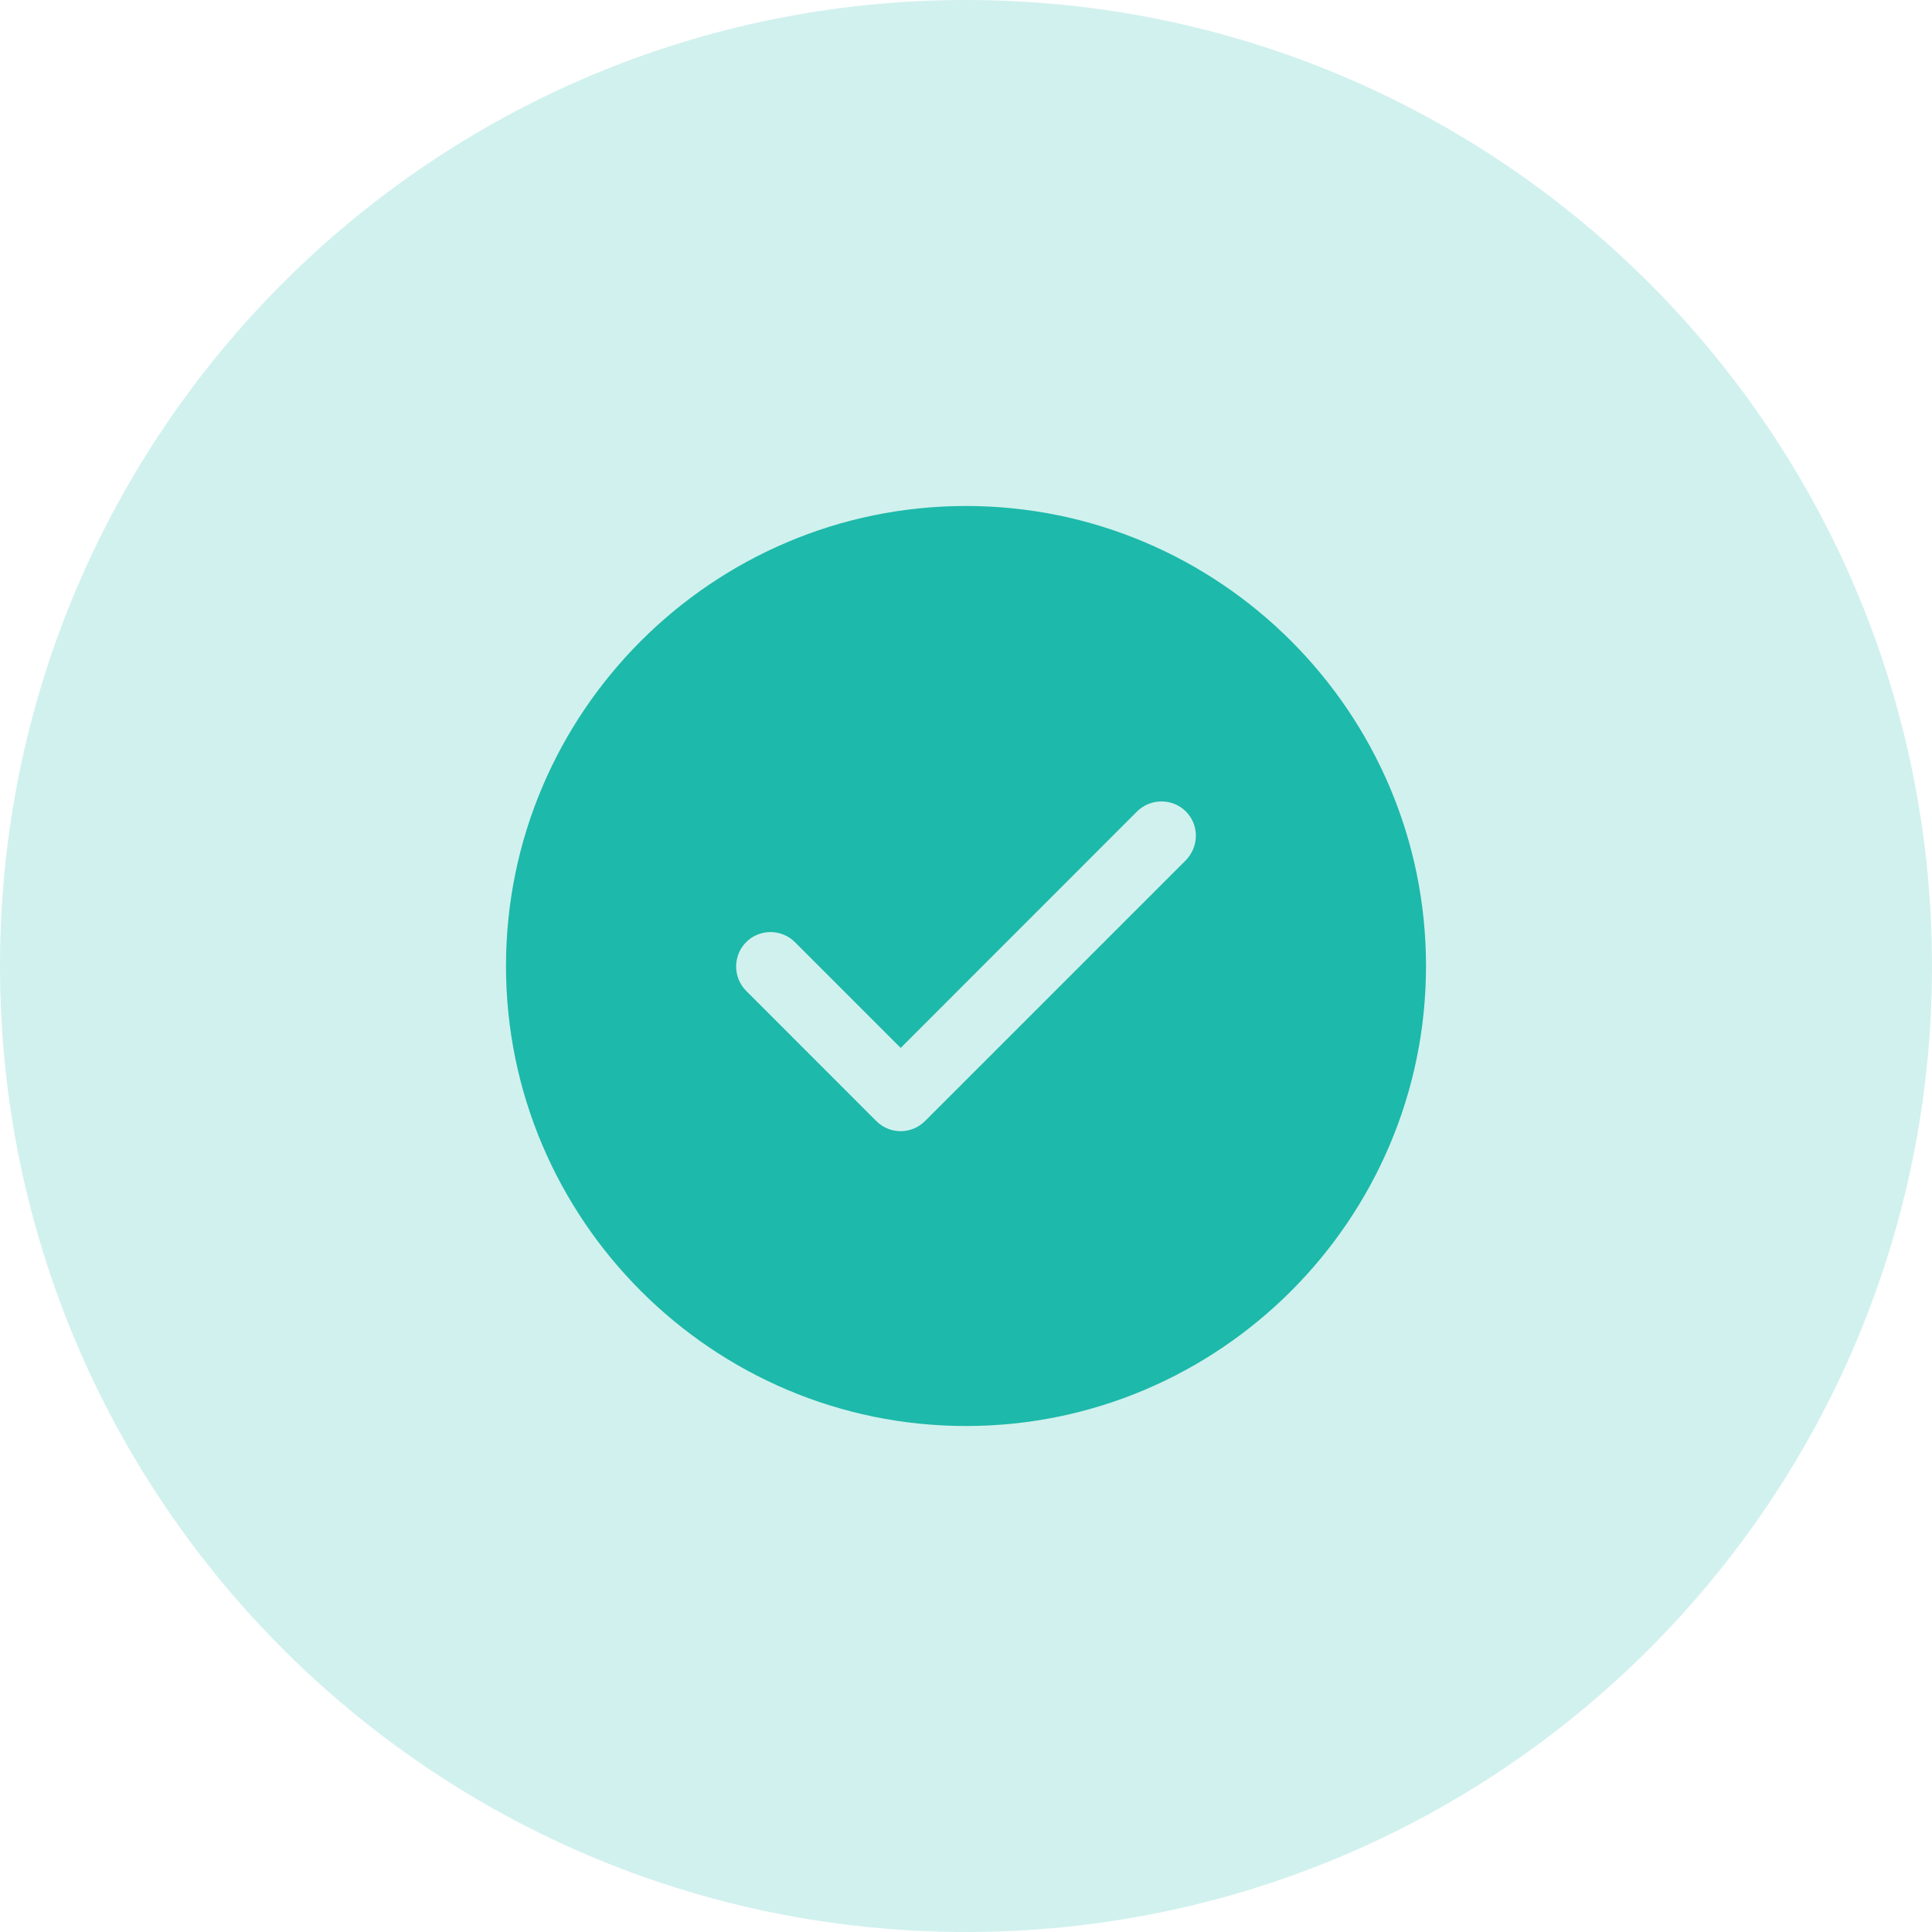 <svg width="20" height="20" viewBox="0 0 20 20" fill="none" xmlns="http://www.w3.org/2000/svg">
<path d="M10 20C15.523 20 20 15.523 20 10C20 4.477 15.523 0 10 0C4.477 0 0 4.477 0 10C0 15.523 4.477 20 10 20Z" fill="#1DB9AA" fill-opacity="0.2"/>
<path d="M10 5.238C7.376 5.238 5.238 7.376 5.238 10C5.238 12.624 7.376 14.762 10 14.762C12.624 14.762 14.762 12.624 14.762 10C14.762 7.376 12.624 5.238 10 5.238ZM12.276 8.905L9.576 11.605C9.509 11.672 9.419 11.71 9.324 11.71C9.229 11.71 9.138 11.672 9.071 11.605L7.724 10.257C7.586 10.119 7.586 9.891 7.724 9.753C7.862 9.614 8.09 9.614 8.229 9.753L9.324 10.848L11.771 8.4C11.909 8.262 12.138 8.262 12.276 8.4C12.414 8.538 12.414 8.762 12.276 8.905Z" fill="#1DB9AA"/>
</svg>
